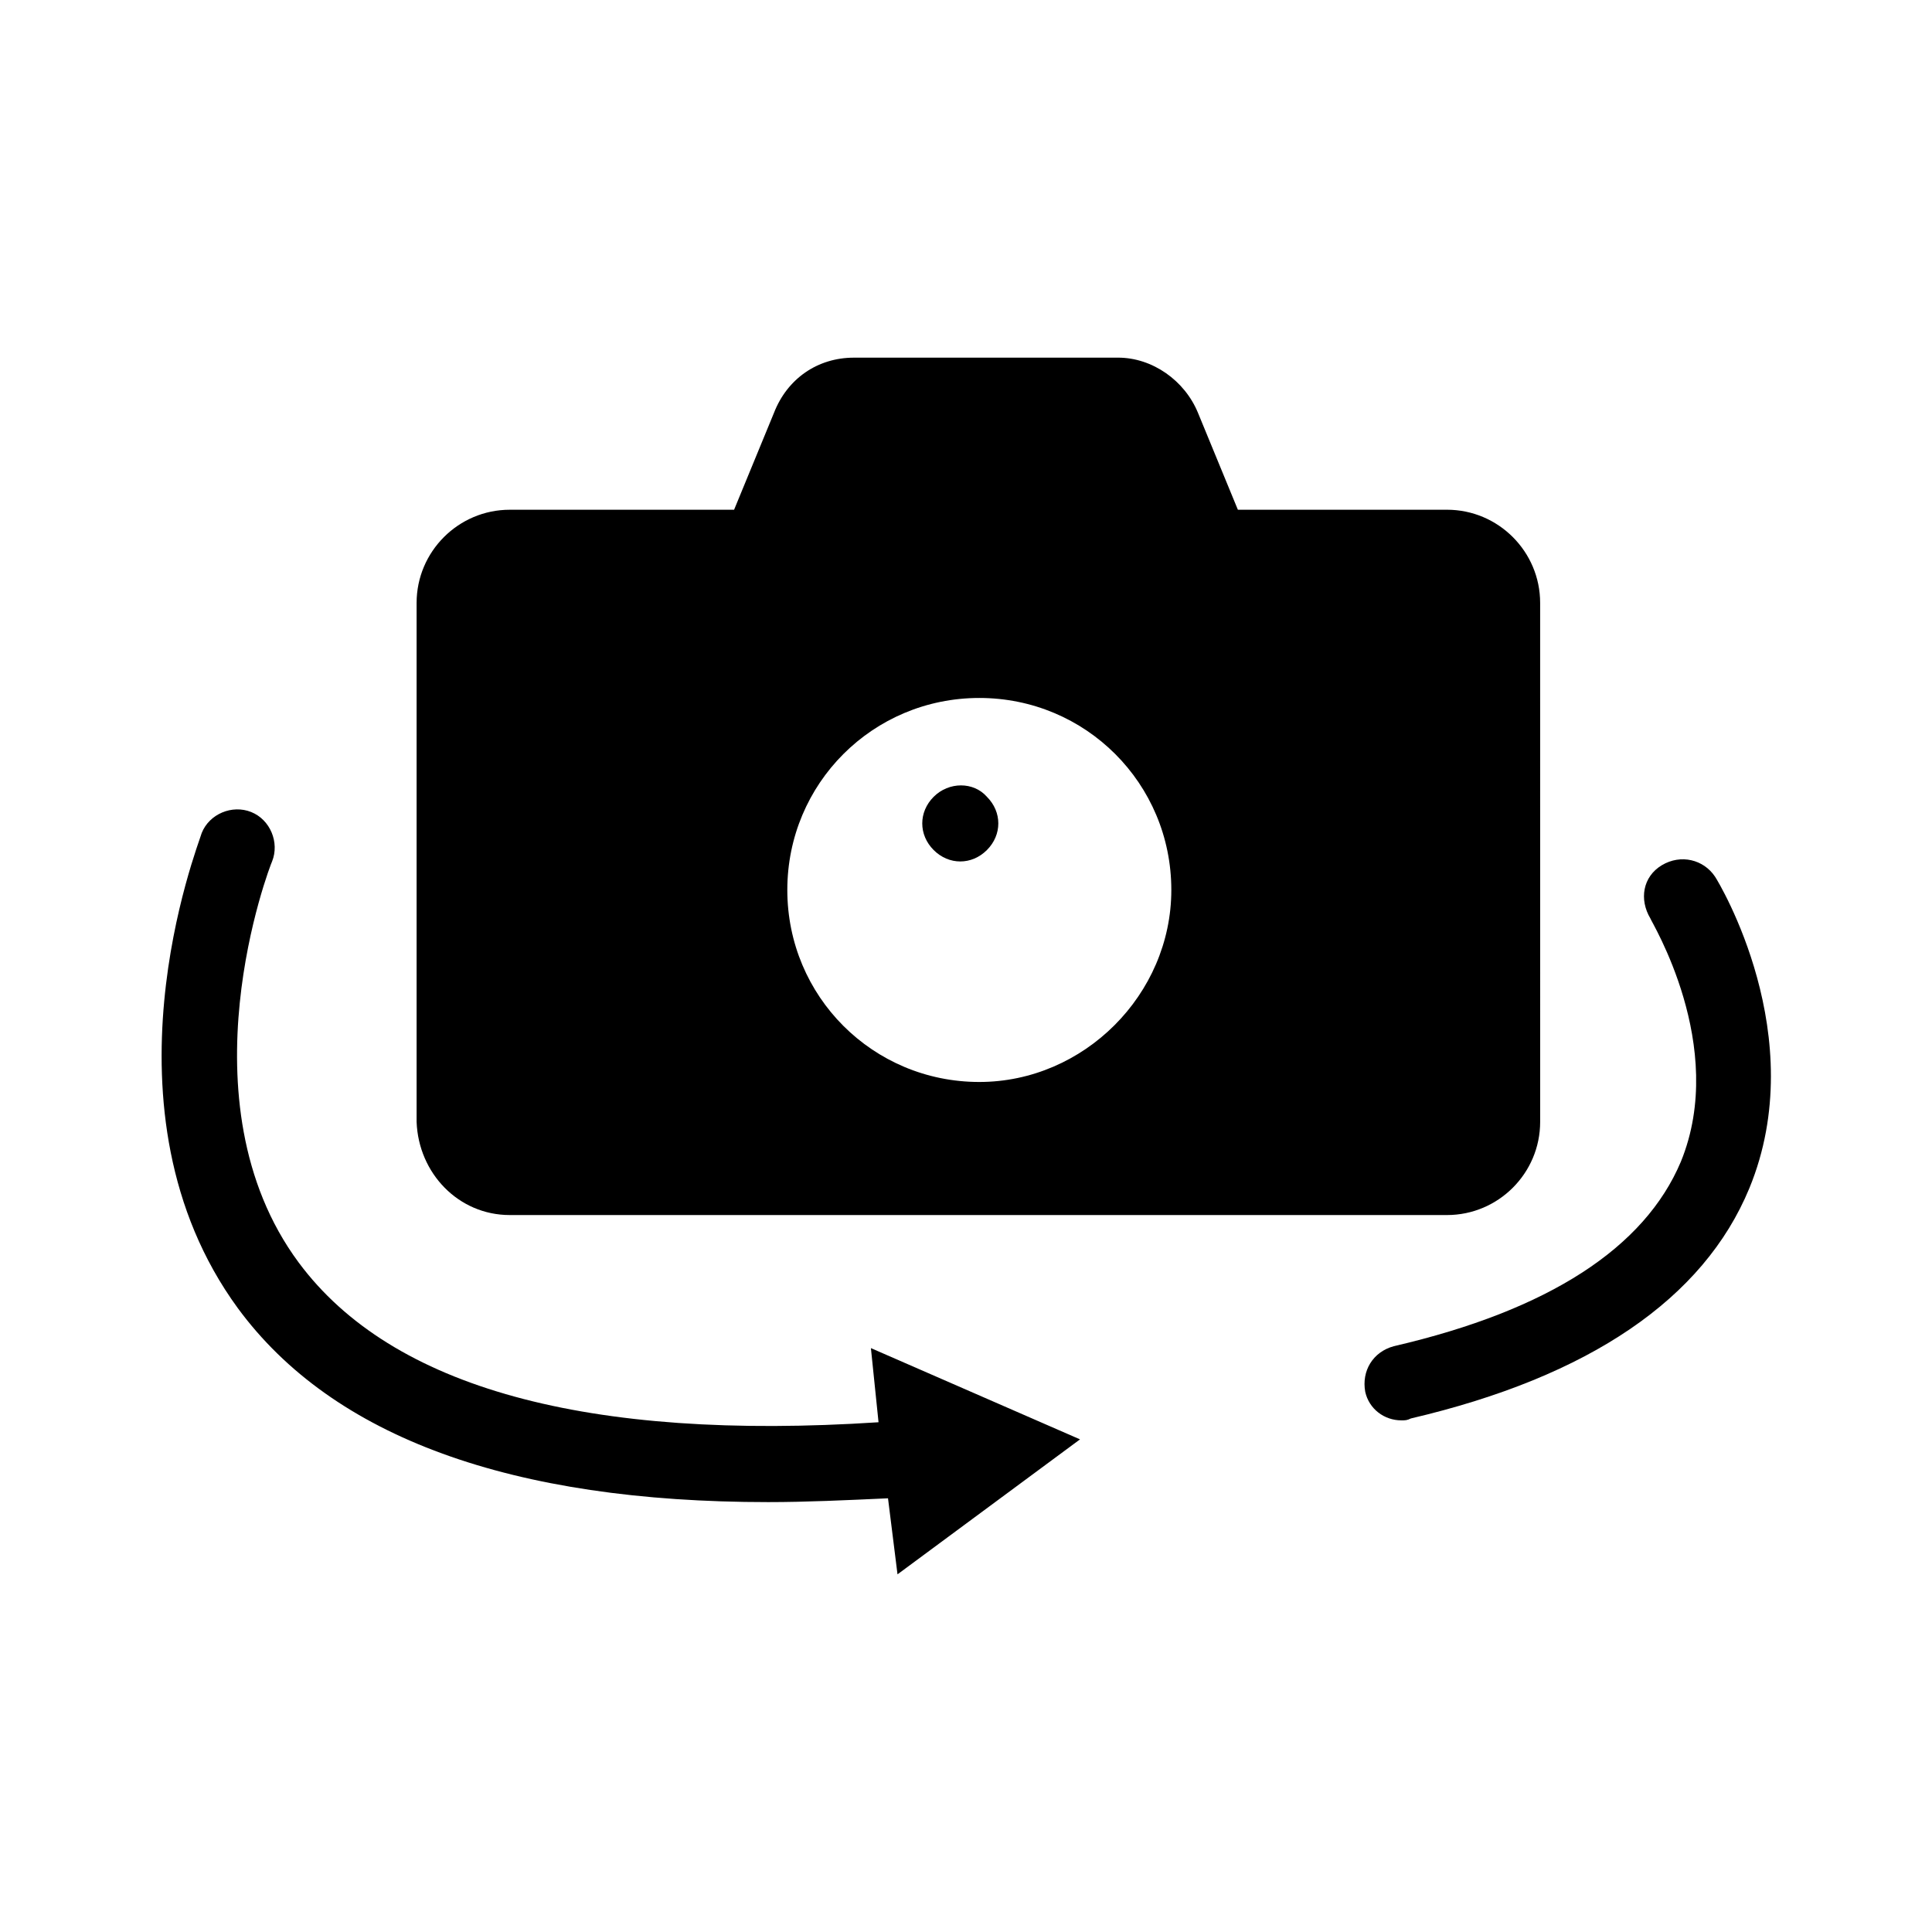 <?xml version="1.0" encoding="UTF-8"?>
<!-- Uploaded to: SVG Repo, www.svgrepo.com, Generator: SVG Repo Mixer Tools -->
<svg fill="#000000" width="800px" height="800px" version="1.1" viewBox="144 144 512 512" xmlns="http://www.w3.org/2000/svg">
 <g>
  <path d="m279.09 466h248.38c13.602 0 24.688-11.082 24.688-24.688l-0.004-137.54c0-13.602-11.082-24.688-24.688-24.688h-55.418l-10.578-25.695c-3.527-8.566-12.09-14.609-21.16-14.609l-70.031 0.004c-9.574 0-17.633 5.543-21.16 14.609l-10.578 25.695h-59.449c-13.602 0-24.688 11.082-24.688 24.688v137.54c0.504 13.602 11.082 24.684 24.688 24.684zm124.44-35.266c-28.215 0-50.883-22.672-50.883-50.883 0-28.215 22.672-50.883 50.883-50.883 28.215 0 50.883 22.672 50.883 50.883 0.004 27.707-23.172 50.883-50.883 50.883z"/>
  <path d="m391.43 355.16c-2.016 2.016-3.023 4.535-3.023 7.055 0 2.519 1.008 5.039 3.023 7.055s4.535 3.023 7.055 3.023 5.039-1.008 7.055-3.023 3.023-4.535 3.023-7.055c0-2.519-1.008-5.039-3.023-7.055-3.527-4.031-10.078-4.031-14.109 0z"/>
  <path d="m376.82 520.91c-77.082 5.039-128.98-9.07-153.66-42.32-31.738-42.824-7.559-105.3-7.055-106.3 2.016-5.039-0.504-11.082-5.543-13.098-5.039-2.016-11.082 0.504-13.098 5.543-1.008 3.523-28.719 73.555 9.57 125.95 25.191 34.258 72.547 51.387 140.56 51.387 10.078 0 20.656-0.504 31.738-1.008l2.519 20.152 48.367-35.77-55.418-24.184z"/>
  <path d="m598.5 376.32c-3.023-4.535-9.07-6.047-14.105-3.023-5.039 3.023-6.047 9.07-3.023 14.105 0 0.504 20.656 33.754 8.062 64.488-9.574 22.672-34.762 39.297-76.074 48.871-5.543 1.512-8.566 6.551-7.559 12.09 1.008 4.535 5.039 7.559 9.574 7.559 1.008 0 1.512 0 2.519-0.504 47.359-11.082 77.586-31.738 89.68-60.961 16.621-40.305-8.066-81.113-9.074-82.625z"/>
 </g>
</svg>